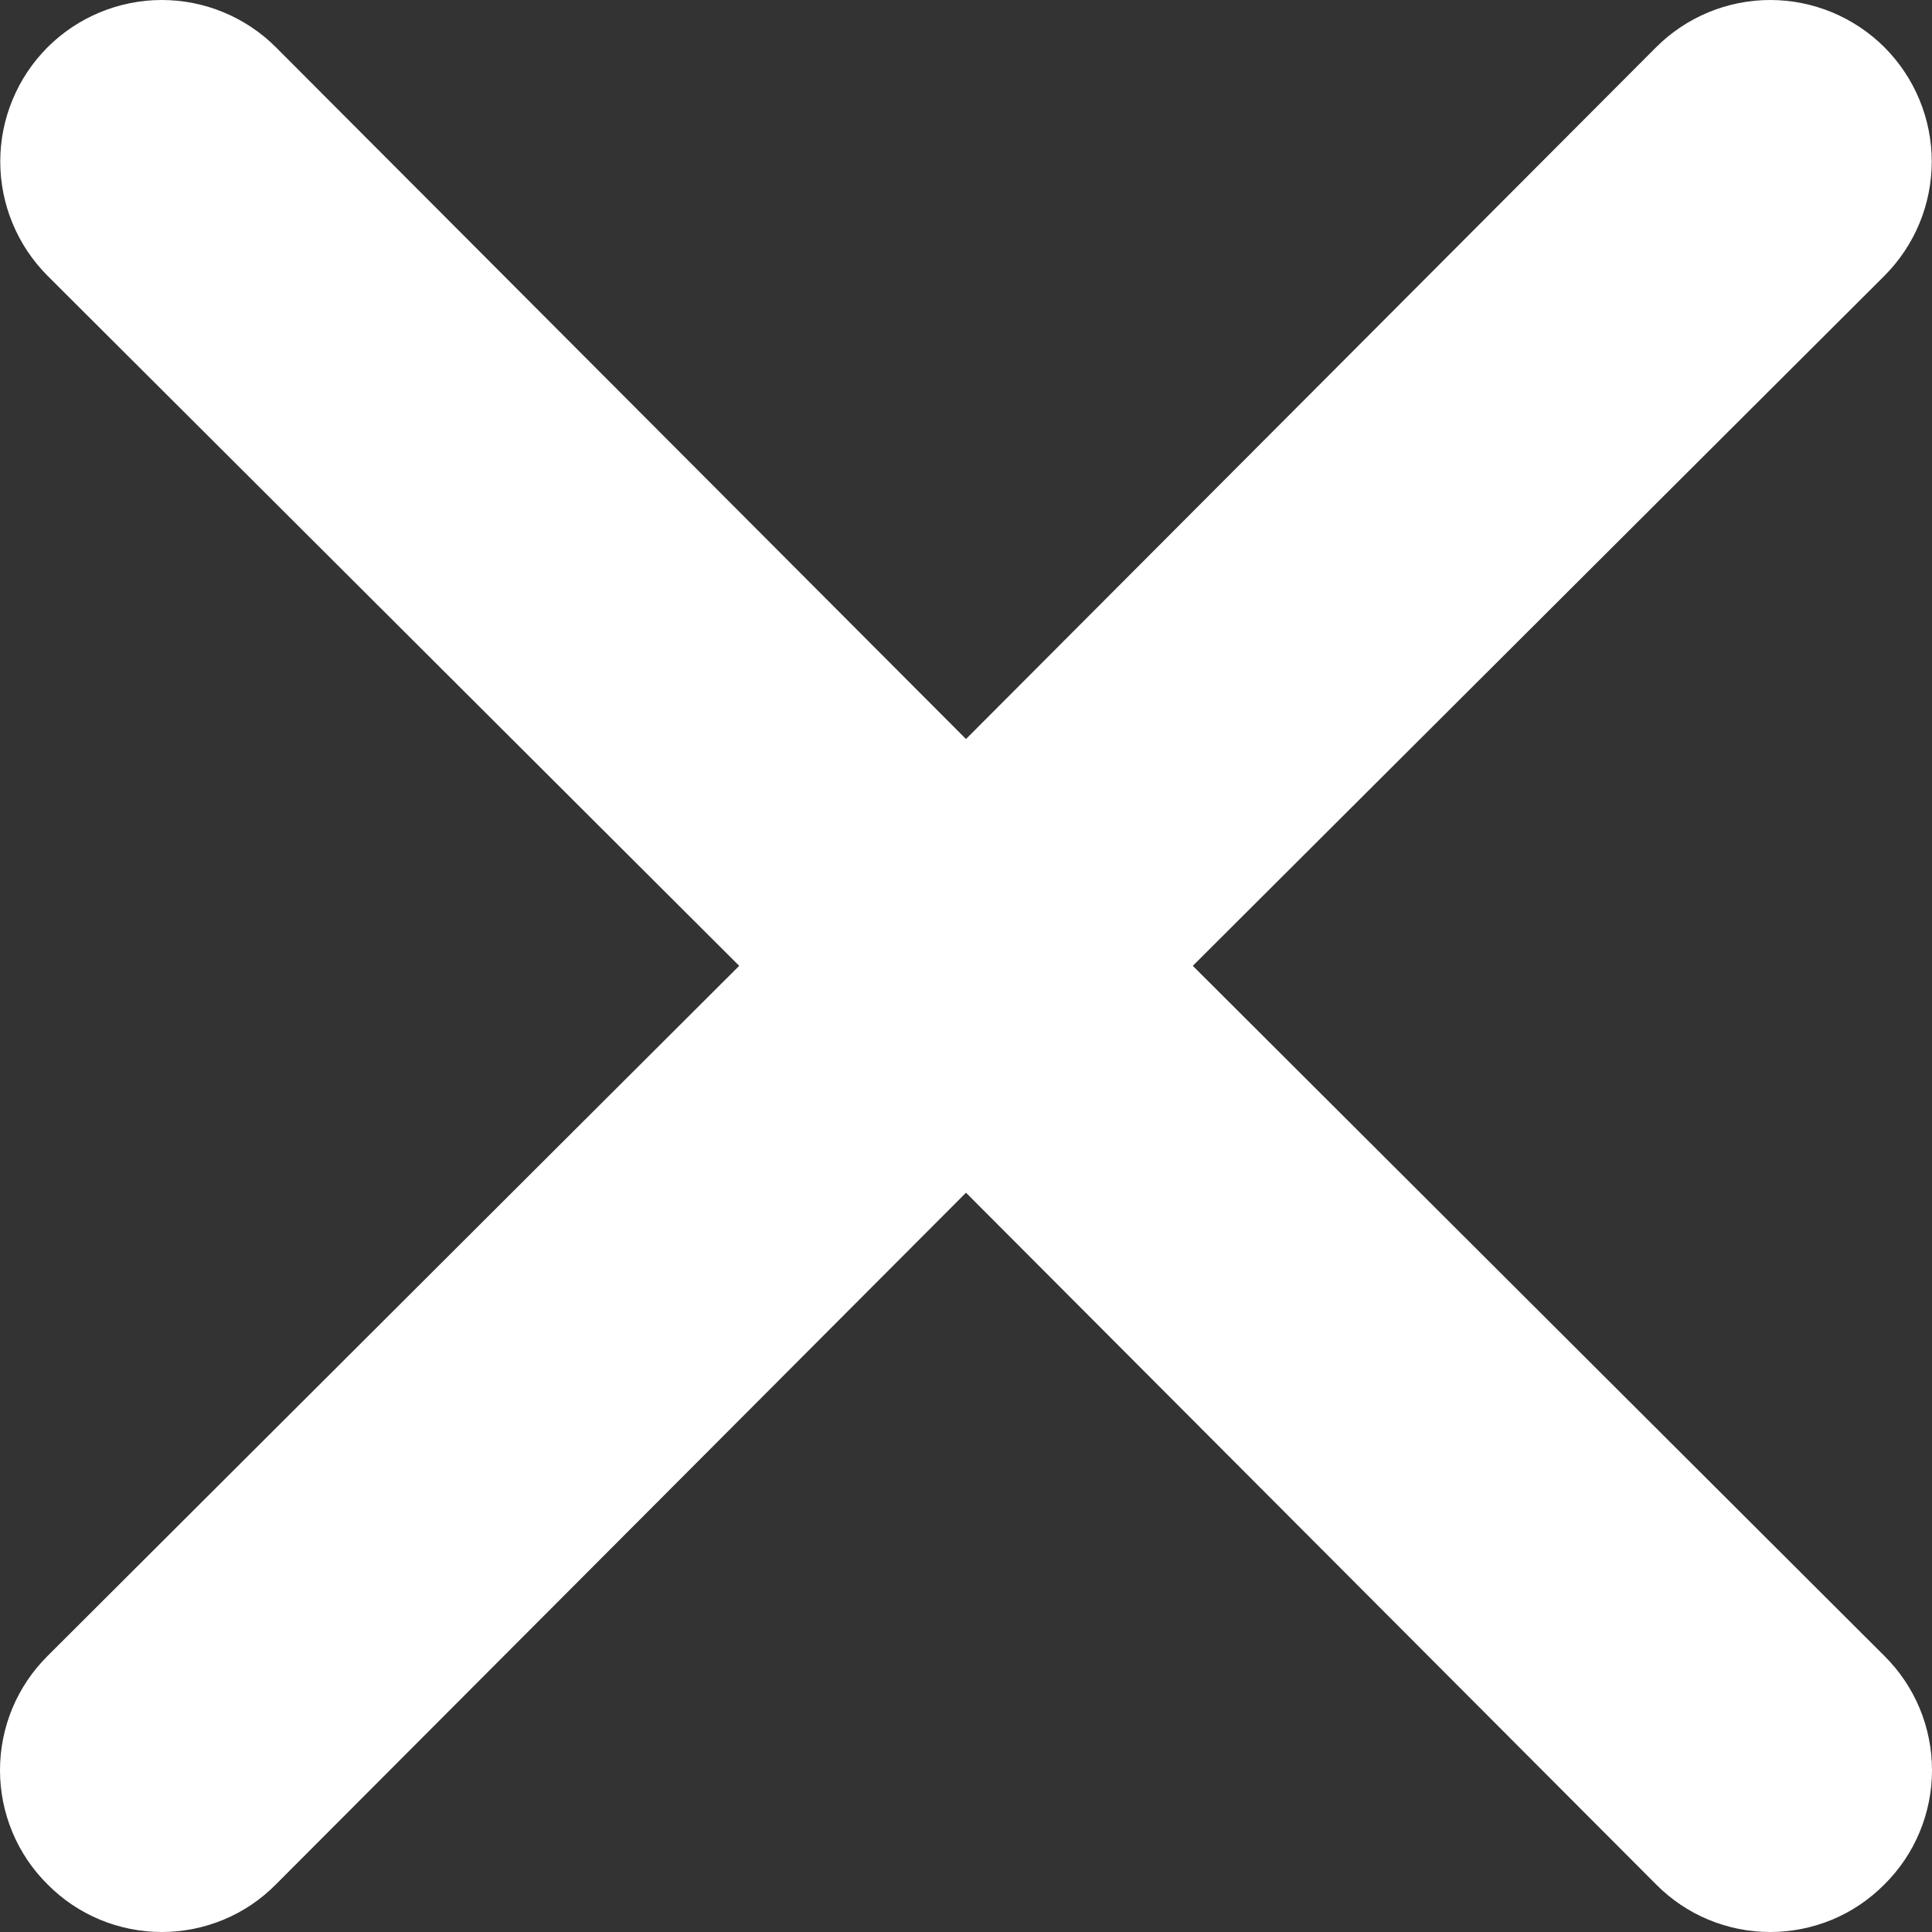 
<svg width="23" height="23" viewBox="0 0 23 23" fill="none" xmlns="http://www.w3.org/2000/svg">
<rect x="0" y="0" width="23" height="23" fill="#333333" stroke="none"/>
<path d="M14.2 11.498L22.434 3.283C22.794 2.922 22.997 2.433 22.997 1.923C22.997 1.413 22.794 0.924 22.434 0.563C22.073 0.203 21.584 0 21.074 0C20.564 0 20.075 0.203 19.715 0.563L11.5 8.798L3.285 0.563C2.925 0.203 2.436 -3.79973e-09 1.926 0C1.416 3.79973e-09 0.927 0.203 0.566 0.563C0.206 0.924 0.003 1.413 0.003 1.923C0.003 2.433 0.206 2.922 0.566 3.283L8.8 11.498L0.566 19.714C0.387 19.892 0.244 20.104 0.147 20.337C0.05 20.571 0 20.821 0 21.074C0 21.327 0.05 21.577 0.147 21.81C0.244 22.044 0.387 22.256 0.566 22.433C0.744 22.613 0.956 22.756 1.19 22.853C1.423 22.95 1.673 23 1.926 23C2.179 23 2.429 22.95 2.662 22.853C2.896 22.756 3.107 22.613 3.285 22.433L11.5 14.199L19.715 22.433C19.893 22.613 20.104 22.756 20.338 22.853C20.571 22.95 20.821 23 21.074 23C21.327 23 21.577 22.95 21.811 22.853C22.044 22.756 22.256 22.613 22.434 22.433C22.613 22.256 22.756 22.044 22.853 21.81C22.95 21.577 23 21.327 23 21.074C23 20.821 22.95 20.571 22.853 20.337C22.756 20.104 22.613 19.892 22.434 19.714L14.2 11.498Z" fill="white"/>
</svg>
